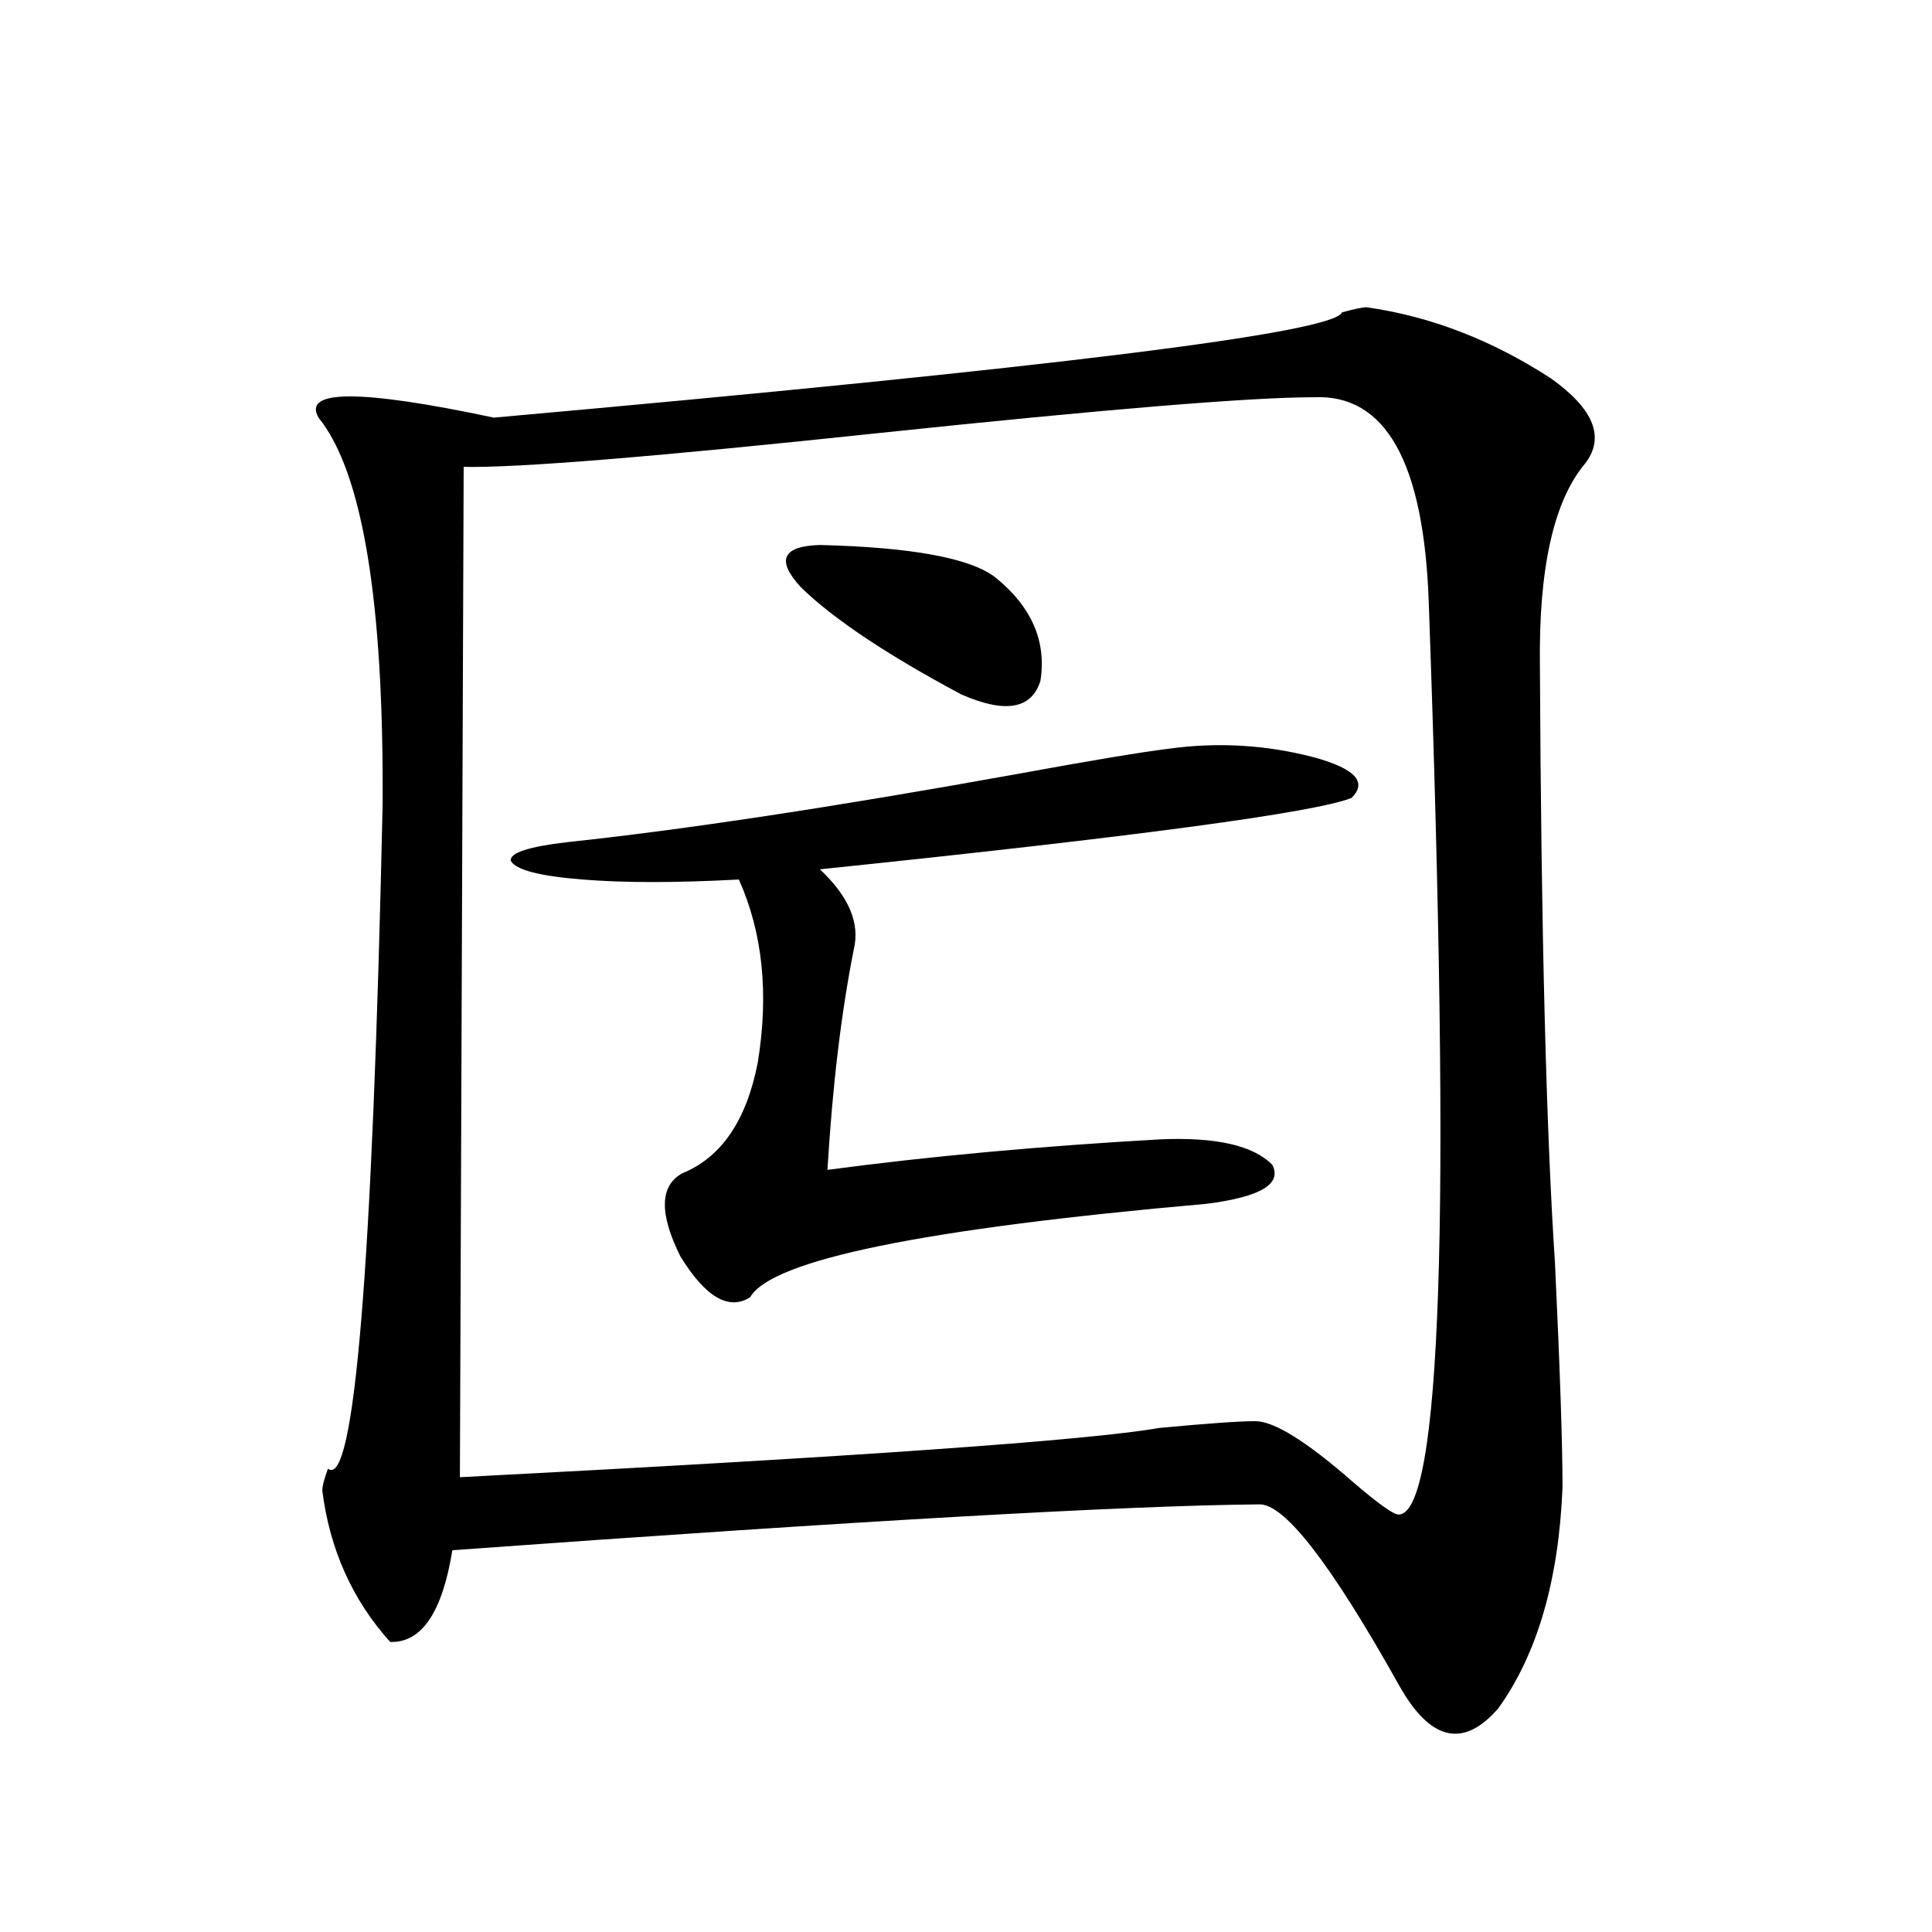 <?xml version="1.0" encoding="utf-8"?>
<!-- Generator: Adobe Illustrator 16.0.0, SVG Export Plug-In . SVG Version: 6.00 Build 0)  -->
<!DOCTYPE svg PUBLIC "-//W3C//DTD SVG 1.1//EN" "http://www.w3.org/Graphics/SVG/1.1/DTD/svg11.dtd">
<svg version="1.1" id="图层_1" xmlns="http://www.w3.org/2000/svg" xmlns:xlink="http://www.w3.org/1999/xlink" x="0px" y="0px"
	 width="1000px" height="1000px" viewBox="0 0 1000 1000" enable-background="new 0 0 1000 1000" xml:space="preserve">
<path d="M707.3,159.035c33.17,4.697,65.029,17.002,95.607,36.914c22.103,15.82,27.957,30.474,17.561,43.945
	c-16.265,19.336-24.07,54.204-23.414,104.59c0.64,137.109,3.247,240.244,7.805,309.375c2.592,55.083,3.902,93.755,3.902,116.016
	c-1.951,48.052-13.018,86.133-33.17,114.258c-18.216,21.094-35.456,16.988-51.706-12.305c-35.121-62.69-59.191-93.74-72.193-93.164
	c-68.291,0.591-207.48,8.501-417.551,23.73c-5.213,32.218-15.945,48.038-32.194,47.461c-19.512-21.684-31.219-47.749-35.121-78.223
	c0-2.334,0.976-6.152,2.927-11.426c13.658,10.547,23.079-103.999,28.292-343.652c0.64-105.469-10.411-172.266-33.17-200.391
	c-8.46-14.639,21.783-14.639,90.729,0c288.773-25.776,435.111-43.945,439.014-54.492C701.112,159.914,705.349,159.035,707.3,159.035
	z M679.984,205.617c-32.53,0-107.314,6.152-224.385,18.457c-115.775,12.305-187.648,18.169-215.604,17.578l-1.951,522.949
	c204.218-10.547,324.87-19.033,361.942-25.488c24.71-2.334,41.295-3.516,49.755-3.516c9.756,0,26.661,10.547,50.73,31.641
	c13.003,11.138,20.807,16.699,23.414,16.699c11.052,0,17.881-38.672,20.487-116.016c2.592-74.995,0.976-193.936-4.878-356.836
	C736.888,239.016,717.056,203.859,679.984,205.617z M604.864,387.551c25.365-3.516,50.395-2.046,75.12,4.395
	c21.463,5.864,27.957,12.896,19.512,21.094c-19.512,7.622-111.217,19.927-275.115,36.914c14.954,14.063,20.807,27.837,17.561,41.309
	c-6.509,32.822-11.067,70.903-13.658,114.258c52.682-7.031,110.241-12.305,172.679-15.82c28.612-1.167,47.804,3.228,57.56,13.184
	c5.198,9.971-6.189,16.699-34.146,20.215c-146.338,12.896-225.04,29.004-236.092,48.34c-11.067,7.031-23.094,0-36.097-21.094
	c-11.067-22.261-10.731-36.611,0.976-43.066c20.152-8.198,33.17-27.246,39.023-57.129c5.854-35.732,2.591-67.373-9.756-94.922
	c-32.53,1.758-59.511,1.758-80.974,0c-22.118-1.758-34.481-4.971-37.072-9.668c-0.656-4.092,9.1-7.319,29.268-9.668
	c60.486-6.44,137.878-18.154,232.189-35.156C564.209,393.703,590.55,389.309,604.864,387.551z M424.38,282.082
	c47.468,1.182,77.711,6.743,90.729,16.699c18.856,15.244,26.661,33.11,23.414,53.613c-4.558,14.653-18.216,17.002-40.975,7.031
	c-38.383-20.503-66.02-38.96-82.925-55.371C401.606,289.992,404.869,282.673,424.38,282.082z"/>
</svg>

